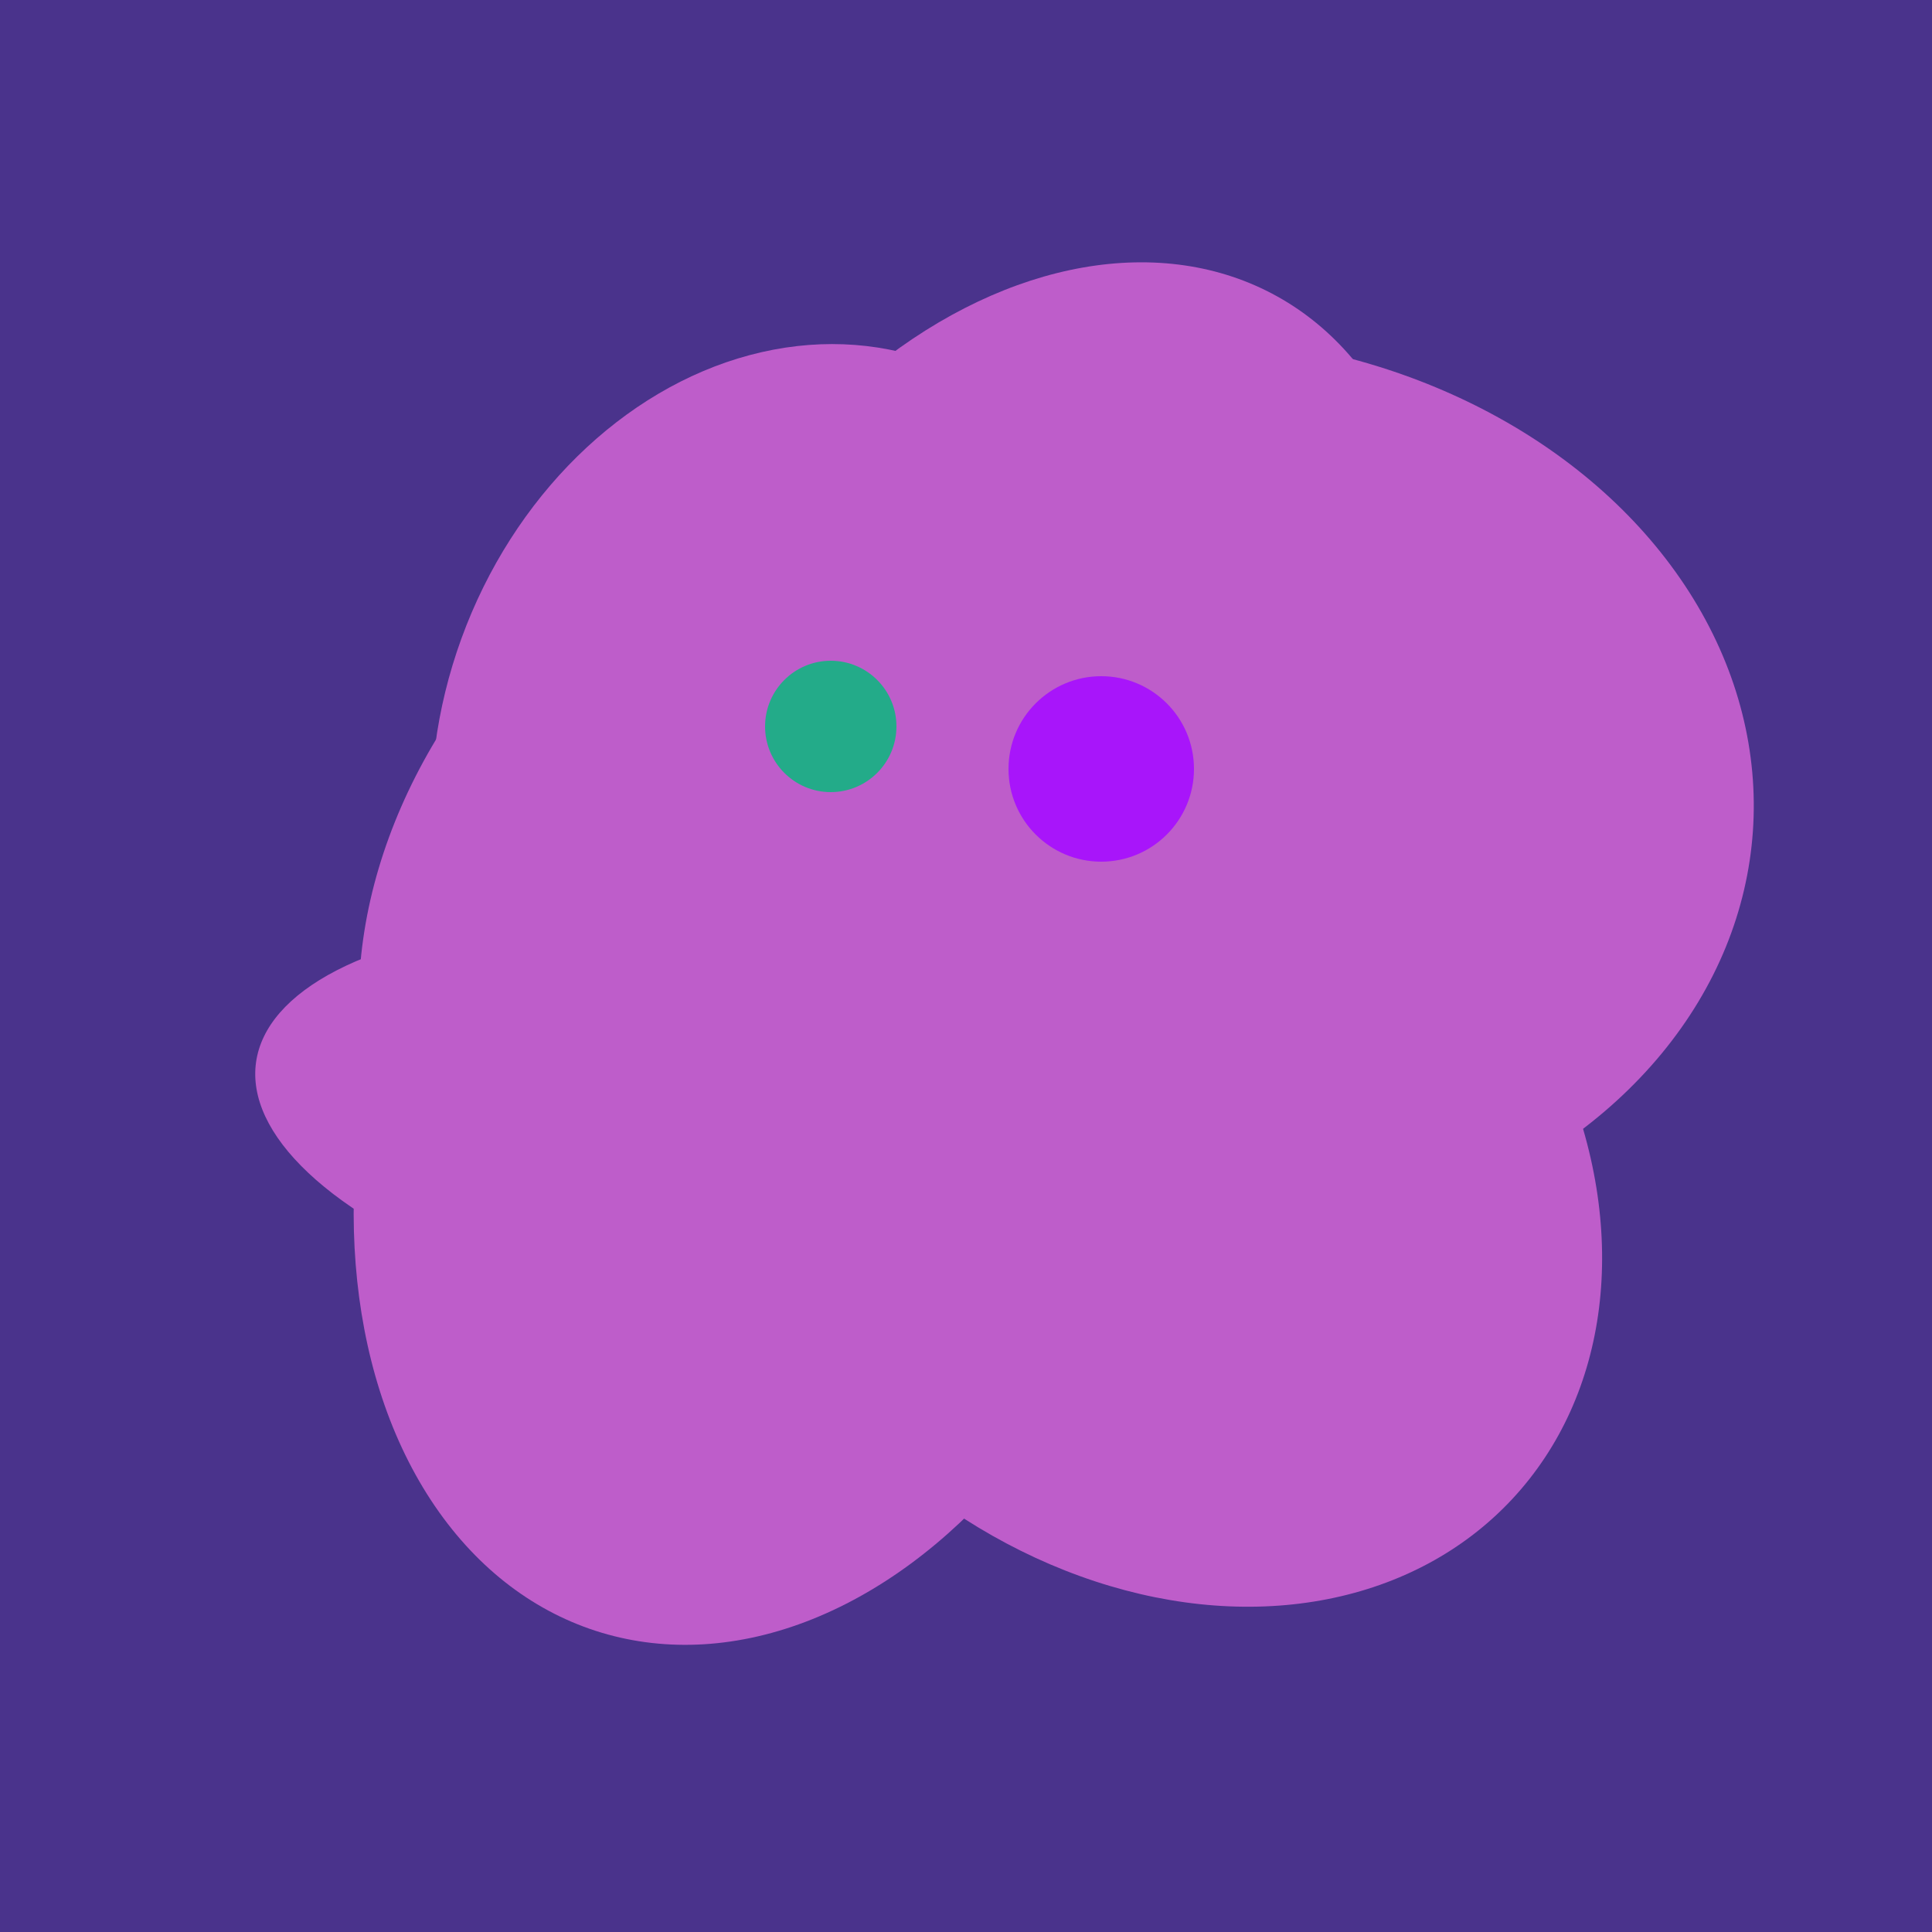 <svg width="500" height="500" xmlns="http://www.w3.org/2000/svg"><rect width="500" height="500" fill="#4a338c"/><ellipse cx="266" cy="193" rx="133" ry="95" transform="rotate(119, 266, 193)" fill="rgb(190,93,202)"/><ellipse cx="227" cy="233" rx="114" ry="143" transform="rotate(235, 227, 233)" fill="rgb(190,93,202)"/><ellipse cx="198" cy="287" rx="102" ry="142" transform="rotate(198, 198, 287)" fill="rgb(190,93,202)"/><ellipse cx="297" cy="300" rx="129" ry="103" transform="rotate(223, 297, 300)" fill="rgb(190,93,202)"/><ellipse cx="305" cy="256" rx="144" ry="64" transform="rotate(71, 305, 256)" fill="rgb(190,93,202)"/><ellipse cx="291" cy="239" rx="64" ry="66" transform="rotate(256, 291, 239)" fill="rgb(190,93,202)"/><ellipse cx="204" cy="196" rx="90" ry="109" transform="rotate(20, 204, 196)" fill="rgb(190,93,202)"/><ellipse cx="195" cy="293" rx="53" ry="130" transform="rotate(98, 195, 293)" fill="rgb(190,93,202)"/><ellipse cx="308" cy="205" rx="118" ry="146" transform="rotate(274, 308, 205)" fill="rgb(190,93,202)"/><circle cx="215" cy="188" r="17" fill="rgb(35,171,137)" /><circle cx="285" cy="199" r="24" fill="rgb(168,21,250)" /></svg>